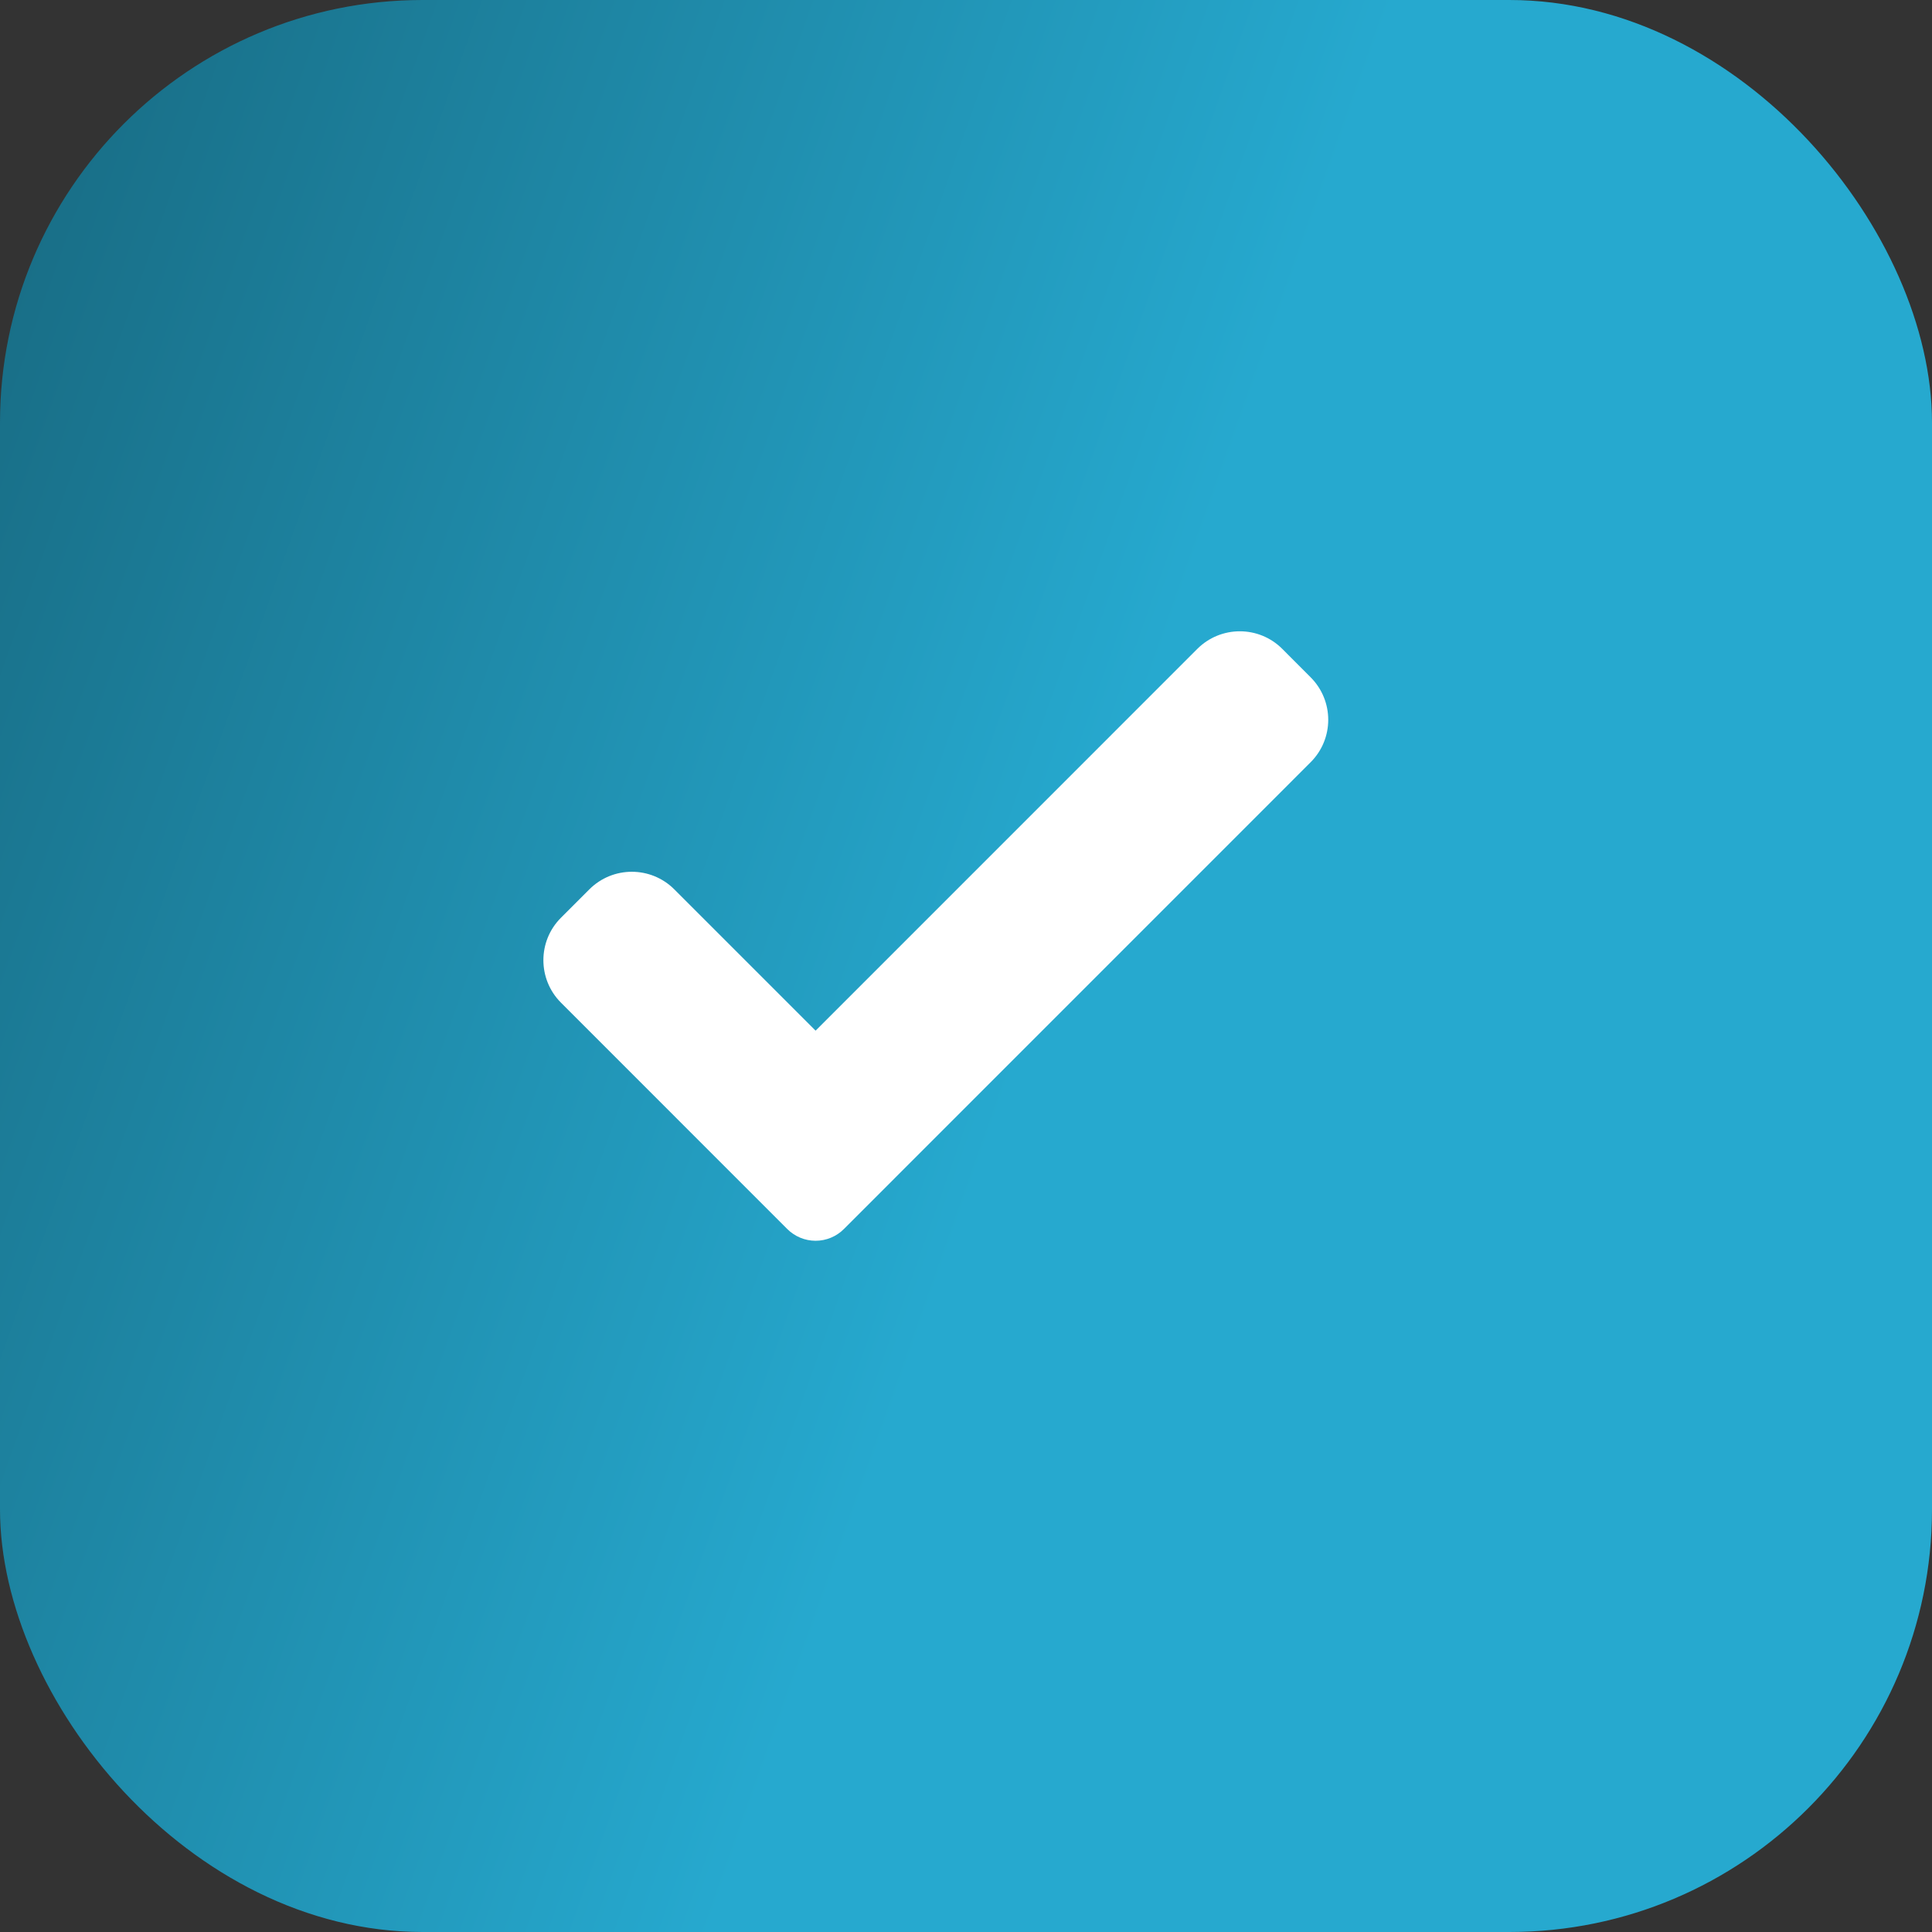 <?xml version="1.0" encoding="UTF-8"?> <svg xmlns="http://www.w3.org/2000/svg" width="32" height="32" viewBox="0 0 32 32" fill="none"><rect x="0" y="0" width="32" height="32" fill="#333333" stroke="none"/><rect width="32" height="32" rx="7" fill="url(#paint0_linear_72_495)"></rect><g clip-path="url(#clip0_72_495)"><path d="M13.978 20.356C13.854 20.481 13.684 20.551 13.509 20.551C13.333 20.551 13.164 20.481 13.039 20.356L9.292 16.608C8.903 16.219 8.903 15.588 9.292 15.2L9.761 14.731C10.15 14.342 10.78 14.342 11.169 14.731L13.509 17.071L19.831 10.748C20.22 10.359 20.851 10.359 21.239 10.748L21.708 11.218C22.097 11.607 22.097 12.237 21.708 12.625L13.978 20.356Z" fill="white"></path></g><defs><linearGradient id="paint0_linear_72_495" x1="25.778" y1="-7.407" x2="-1.174" y2="-16.96" gradientUnits="userSpaceOnUse"><stop stop-color="#26A9CF"></stop><stop offset="1" stop-color="#135669"></stop></linearGradient><clipPath id="clip0_72_495"><rect width="13" height="13" fill="white" transform="translate(9 9)"></rect></clipPath></defs></svg> 
